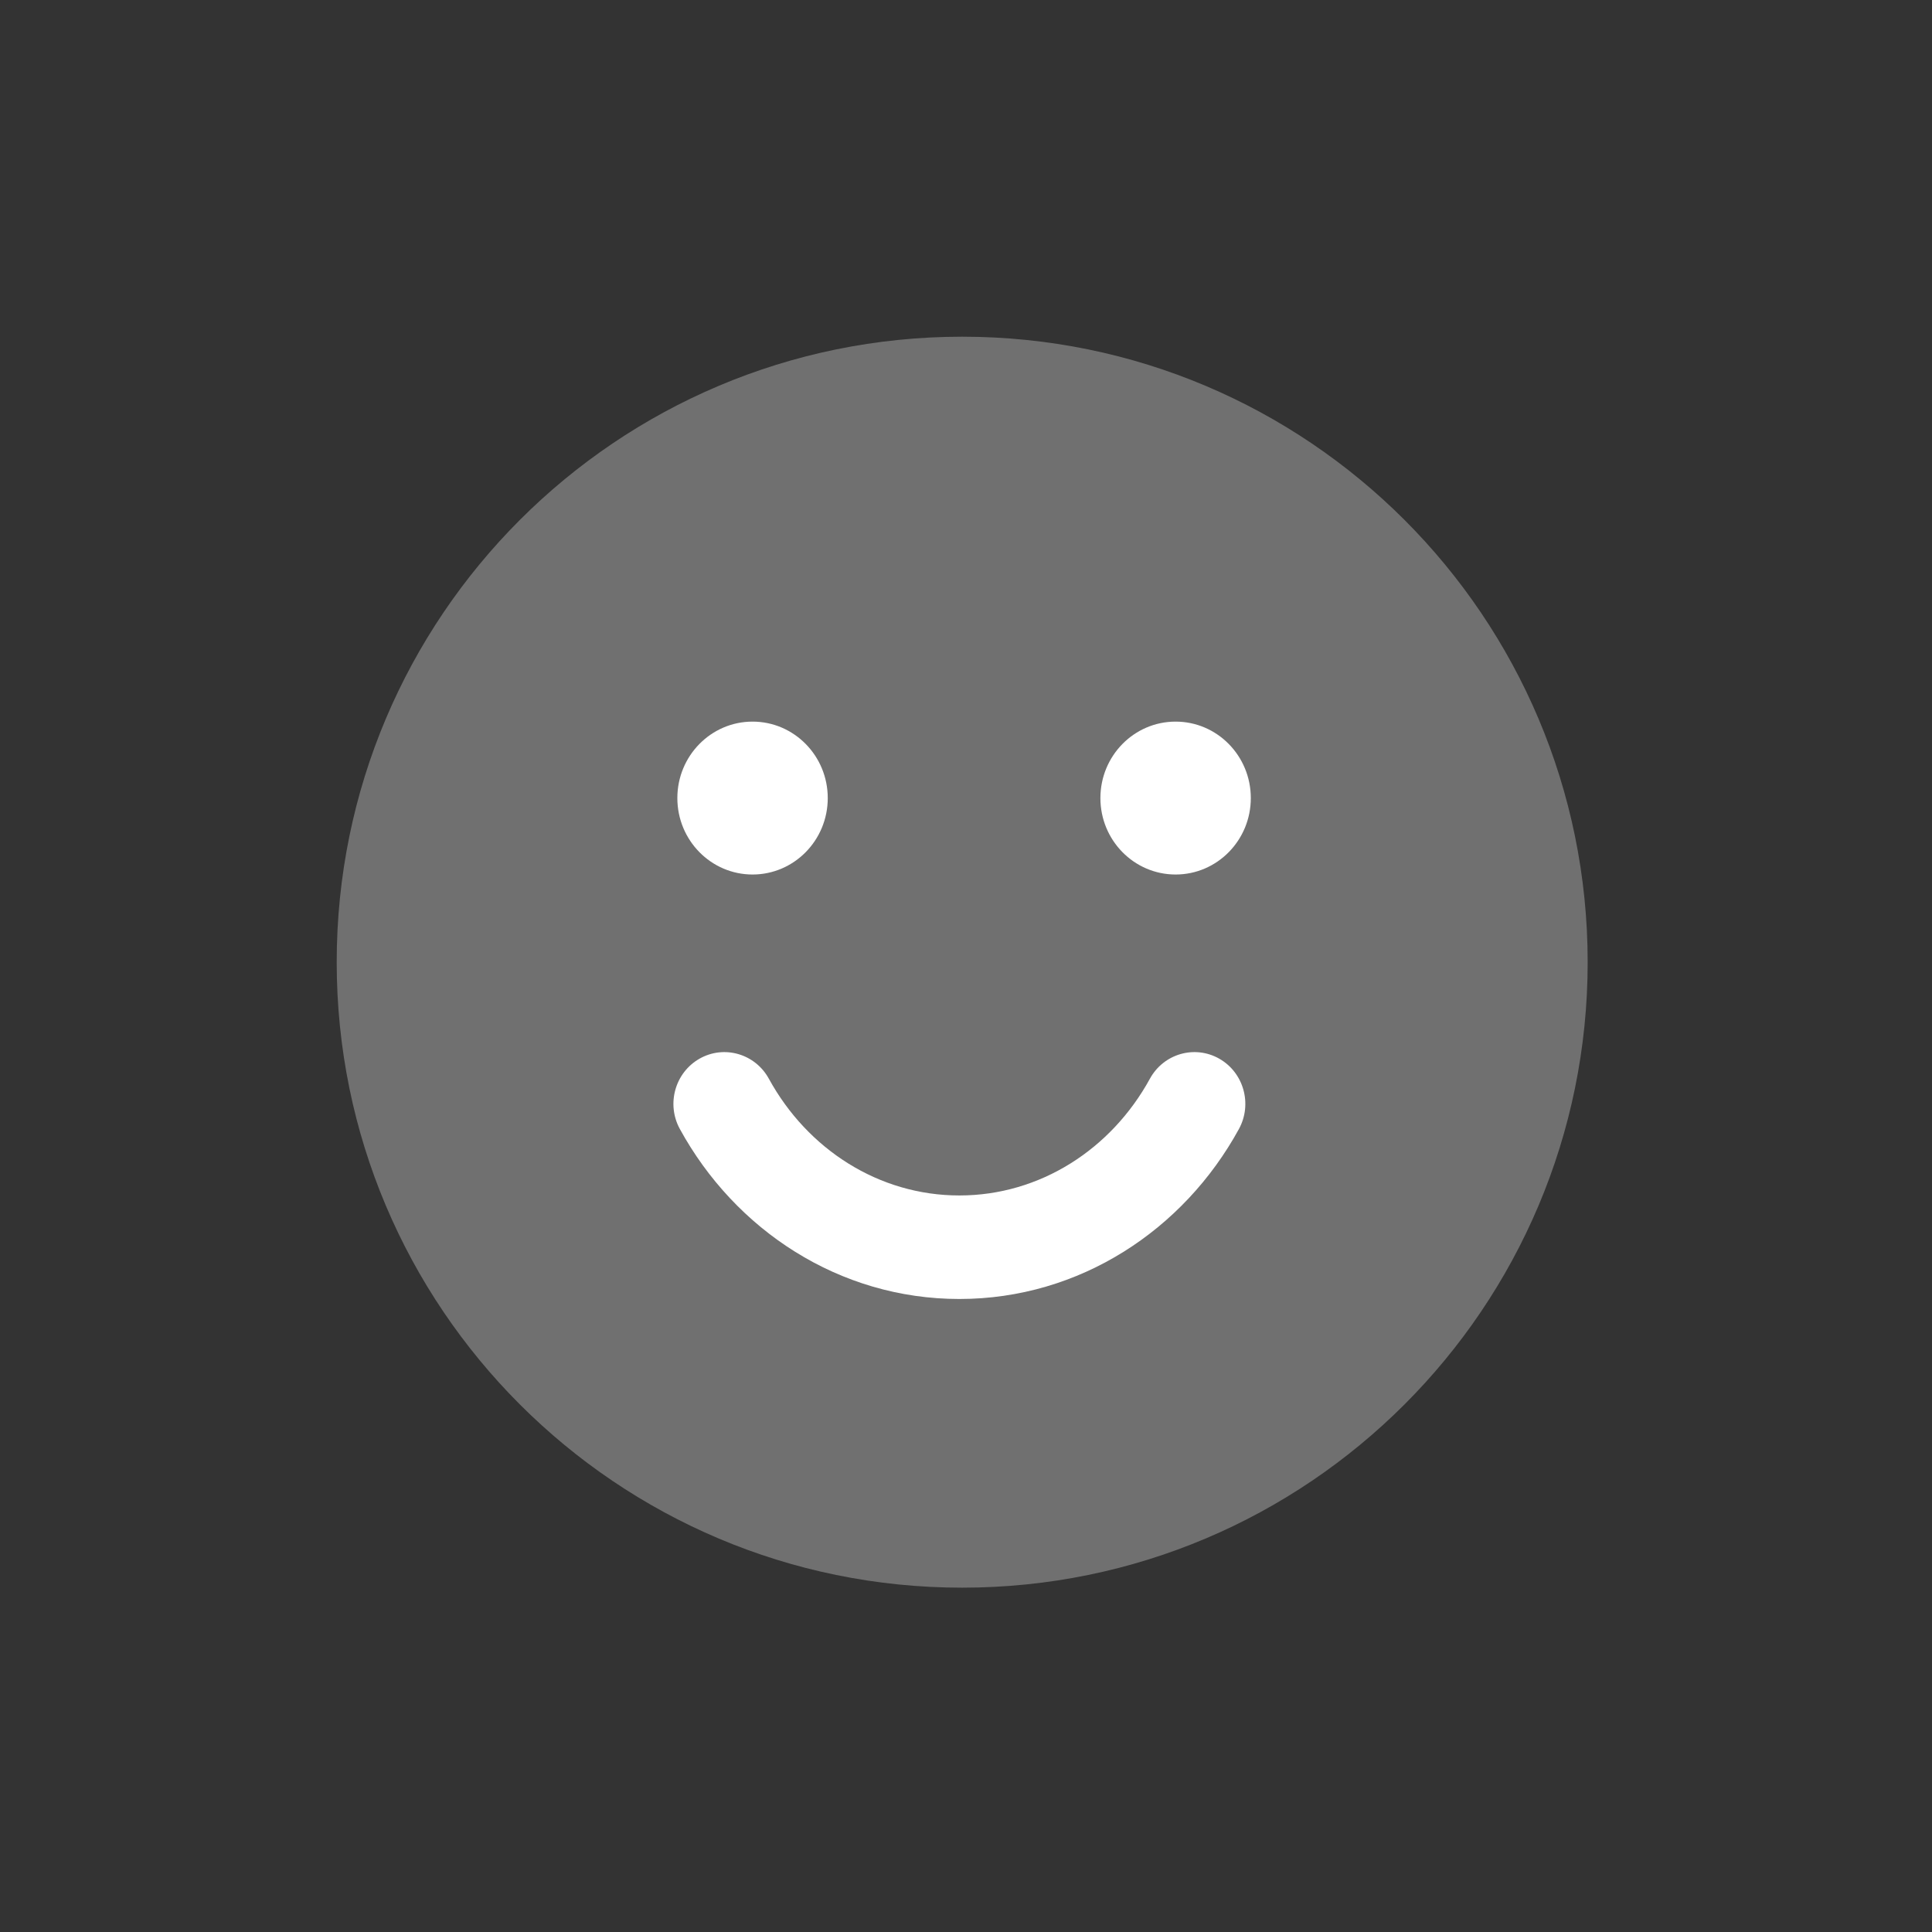 <?xml version="1.0" encoding="UTF-8" standalone="no"?>
<!DOCTYPE svg PUBLIC "-//W3C//DTD SVG 1.1//EN" "http://www.w3.org/Graphics/SVG/1.1/DTD/svg11.dtd">
<svg width="100%" height="100%" viewBox="0 0 255 255" version="1.1" xmlns="http://www.w3.org/2000/svg" xmlns:xlink="http://www.w3.org/1999/xlink" xml:space="preserve" xmlns:serif="http://www.serif.com/" style="fill-rule:evenodd;clip-rule:evenodd;stroke-linejoin:round;stroke-miterlimit:2;">
    <rect x="0" y="0" width="255" height="255" fill="#333333" stroke="none"/>
    <g transform="matrix(1,0,0,1,-1175.56,-3142.89)">
        <g transform="matrix(4.167,0,0,4.167,1302.64,3269.97)">
            <g transform="matrix(1,0,0,1,-30.5,-30.5)">
                <g>
                    <path d="M10.668,30.48C10.668,19.538 19.538,10.668 30.48,10.668C41.422,10.668 50.292,19.538 50.292,30.48C50.292,41.422 41.422,50.292 30.48,50.292C19.538,50.292 10.668,41.422 10.668,30.48Z" style="fill:white;fill-opacity:0.3;fill-rule:nonzero;"/>
                    <path d="M37.24,27.703C38.555,27.703 39.622,26.619 39.622,25.282C39.622,23.944 38.555,22.86 37.24,22.86C35.924,22.86 34.858,23.944 34.858,25.282C34.858,26.619 35.924,27.703 37.24,27.703Z" style="fill:white;fill-rule:nonzero;"/>
                    <path d="M23.84,27.703C25.156,27.703 26.222,26.619 26.222,25.282C26.222,23.944 25.156,22.86 23.84,22.86C22.525,22.86 21.458,23.944 21.458,25.282C21.458,26.619 22.525,27.703 23.84,27.703Z" style="fill:white;fill-rule:nonzero;"/>
                    <path d="M22.163,33.535C22.941,33.095 23.923,33.38 24.356,34.171C25.58,36.406 27.84,37.869 30.391,37.869C32.942,37.869 35.202,36.406 36.426,34.171C36.859,33.38 37.841,33.095 38.62,33.535C39.398,33.976 39.678,34.974 39.245,35.765C37.497,38.959 34.202,41.148 30.391,41.148C26.58,41.148 23.286,38.959 21.538,35.765C21.104,34.974 21.384,33.976 22.163,33.535Z" style="fill:white;fill-rule:nonzero;"/>
                </g>
            </g>
        </g>
    </g>
</svg>
